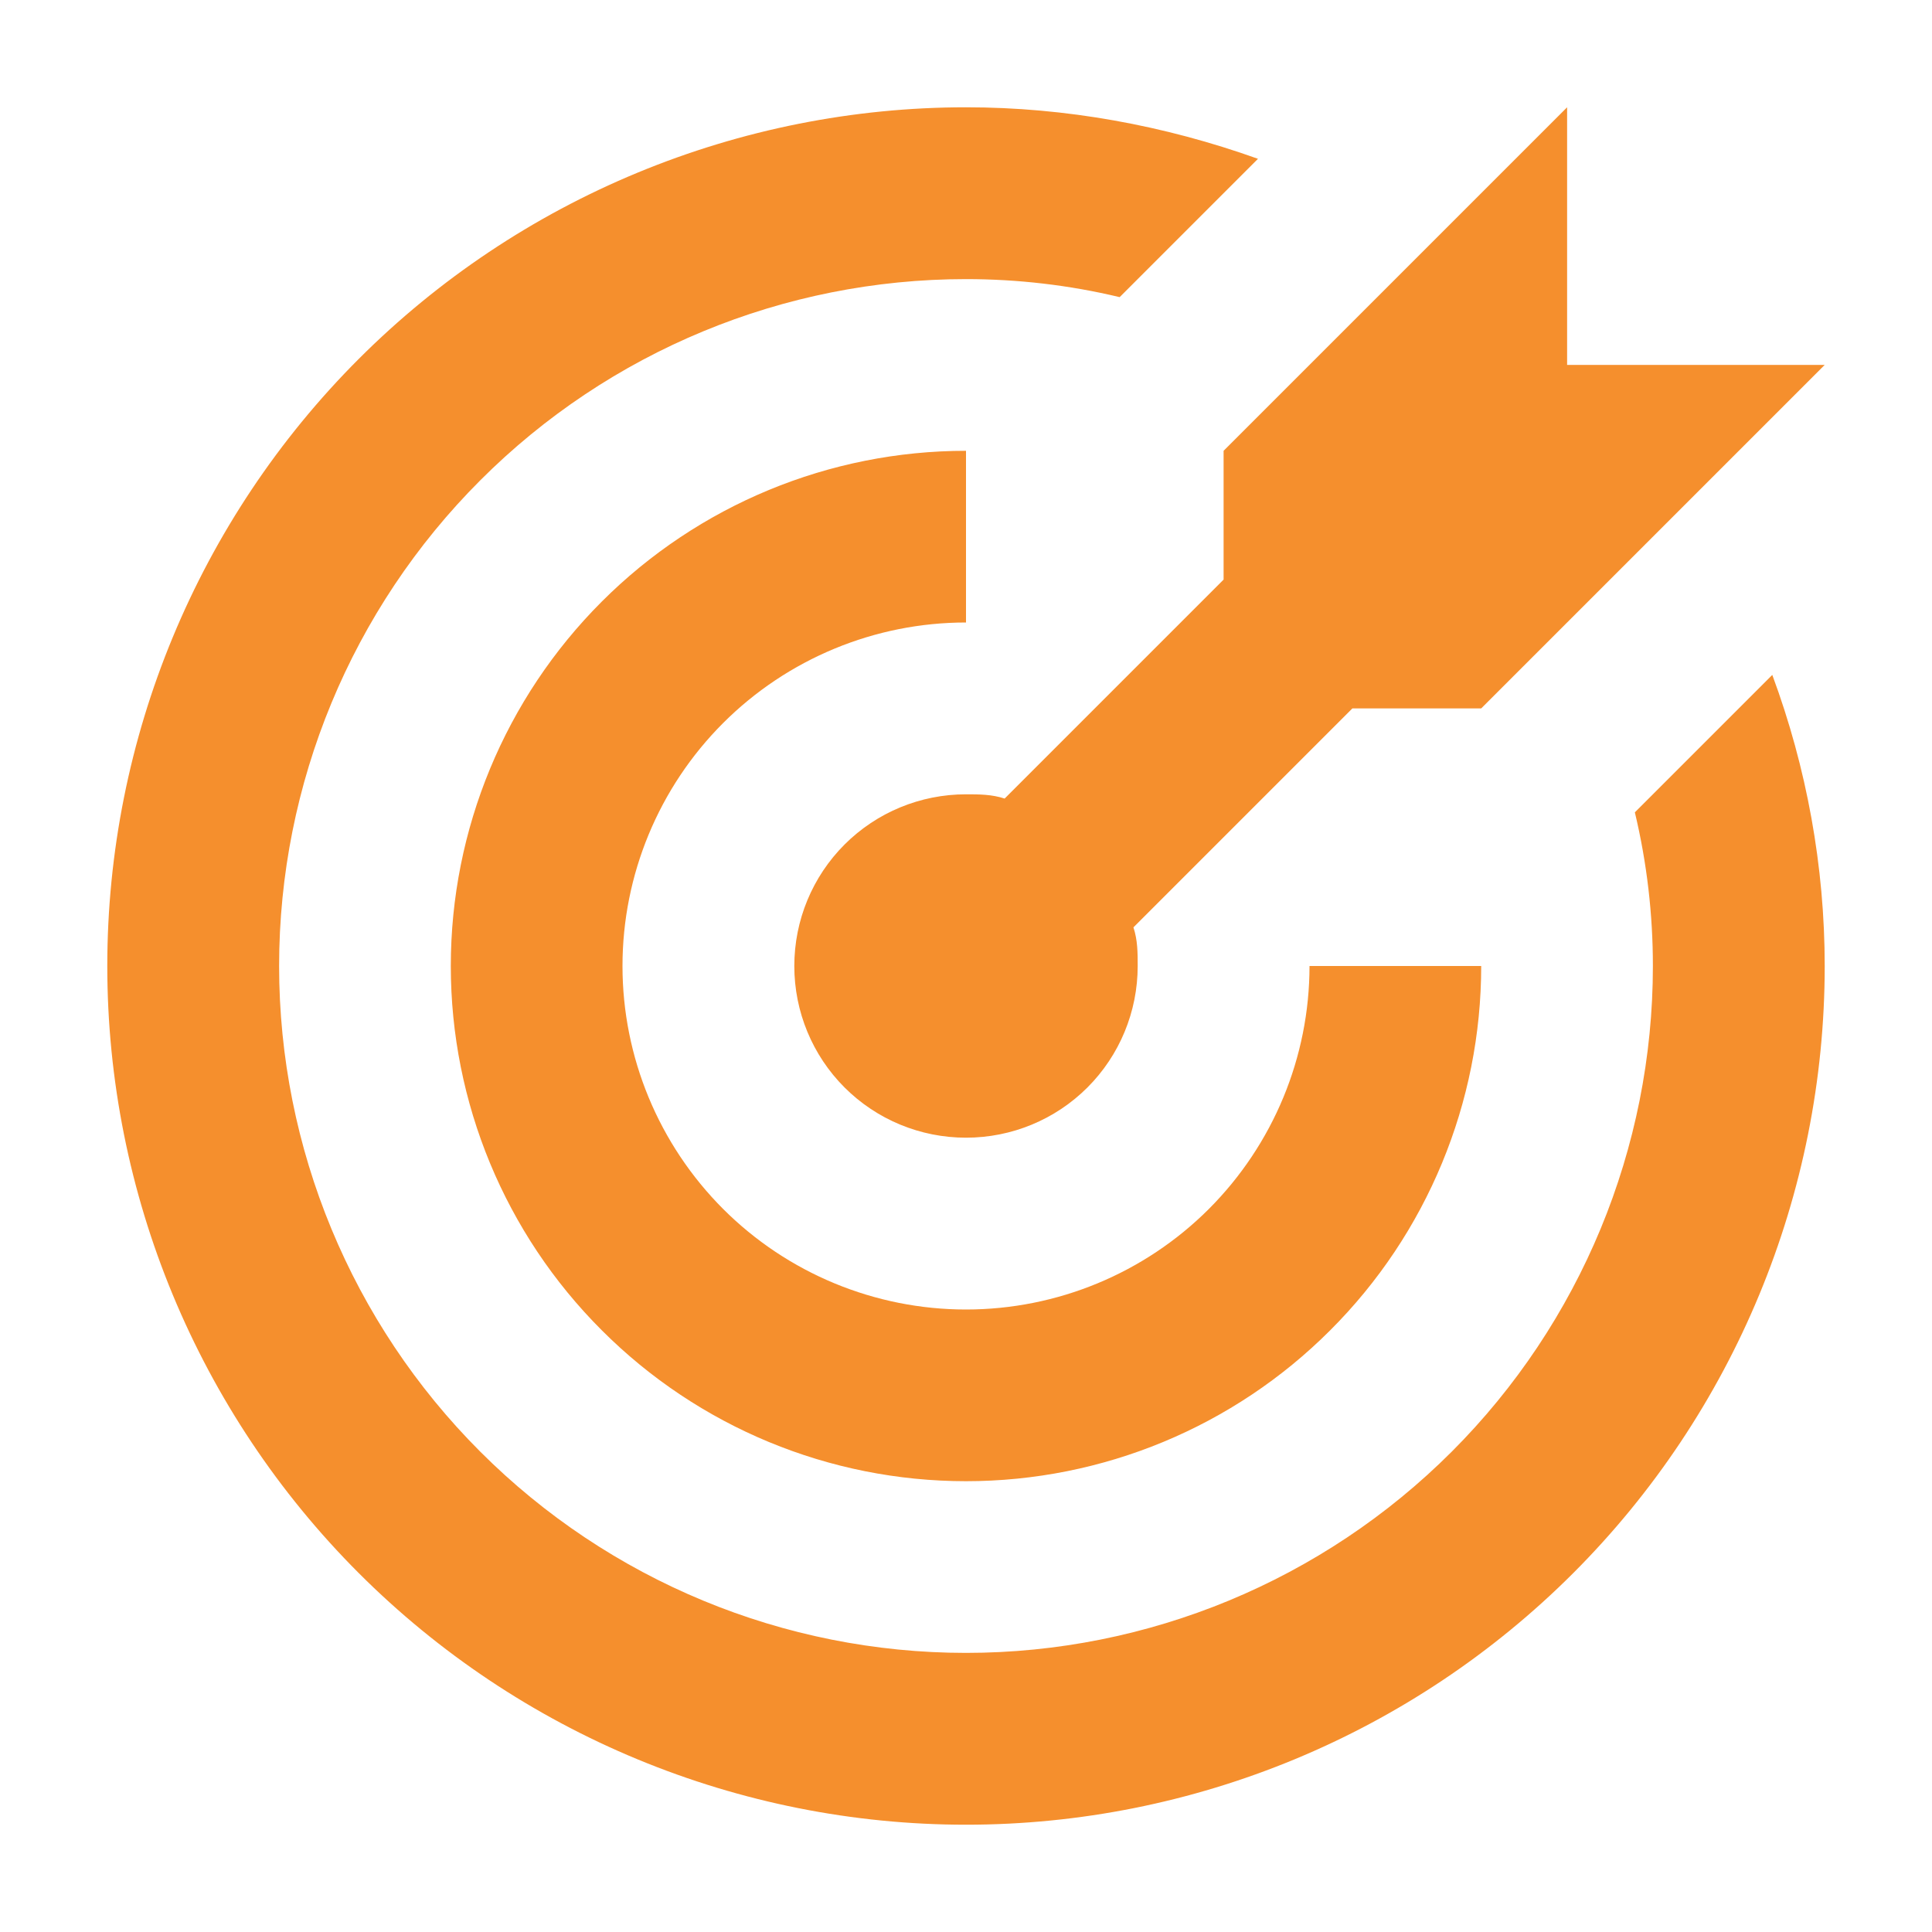 <svg width="15" height="15" viewBox="0 0 15 15" fill="none" xmlns="http://www.w3.org/2000/svg">
<path d="M7.5 0.833C6.625 0.833 5.758 1.006 4.949 1.341C4.14 1.676 3.405 2.167 2.786 2.786C1.536 4.036 0.833 5.732 0.833 7.5C0.833 9.268 1.536 10.964 2.786 12.214C3.405 12.833 4.14 13.324 4.949 13.659C5.758 13.994 6.625 14.167 7.5 14.167C9.268 14.167 10.964 13.464 12.214 12.214C13.464 10.964 14.167 9.268 14.167 7.5C14.167 6.727 14.027 5.96 13.76 5.24L12.693 6.307C12.787 6.7 12.833 7.1 12.833 7.5C12.833 8.914 12.271 10.271 11.271 11.271C10.271 12.271 8.914 12.833 7.5 12.833C6.085 12.833 4.729 12.271 3.729 11.271C2.729 10.271 2.167 8.914 2.167 7.5C2.167 6.085 2.729 4.729 3.729 3.729C4.729 2.728 6.085 2.167 7.5 2.167C7.9 2.167 8.3 2.213 8.693 2.307L9.767 1.233C9.04 0.973 8.273 0.833 7.5 0.833ZM12.167 0.833L9.5 3.5V4.5L7.8 6.2C7.7 6.167 7.6 6.167 7.5 6.167C7.146 6.167 6.807 6.307 6.557 6.557C6.307 6.807 6.167 7.146 6.167 7.5C6.167 7.854 6.307 8.193 6.557 8.443C6.807 8.693 7.146 8.833 7.5 8.833C7.854 8.833 8.193 8.693 8.443 8.443C8.693 8.193 8.833 7.854 8.833 7.5C8.833 7.4 8.833 7.3 8.8 7.2L10.5 5.5H11.5L14.167 2.833H12.167V0.833ZM7.5 3.5C6.439 3.5 5.422 3.921 4.672 4.671C3.921 5.422 3.5 6.439 3.5 7.5C3.5 8.561 3.921 9.578 4.672 10.328C5.422 11.079 6.439 11.5 7.5 11.5C8.561 11.5 9.578 11.079 10.328 10.328C11.079 9.578 11.5 8.561 11.5 7.5H10.167C10.167 8.207 9.886 8.885 9.386 9.386C8.886 9.886 8.207 10.167 7.5 10.167C6.793 10.167 6.114 9.886 5.614 9.386C5.114 8.885 4.833 8.207 4.833 7.5C4.833 6.793 5.114 6.114 5.614 5.614C6.114 5.114 6.793 4.833 7.5 4.833V3.5Z" fill="#F58F2D"/>
</svg>

